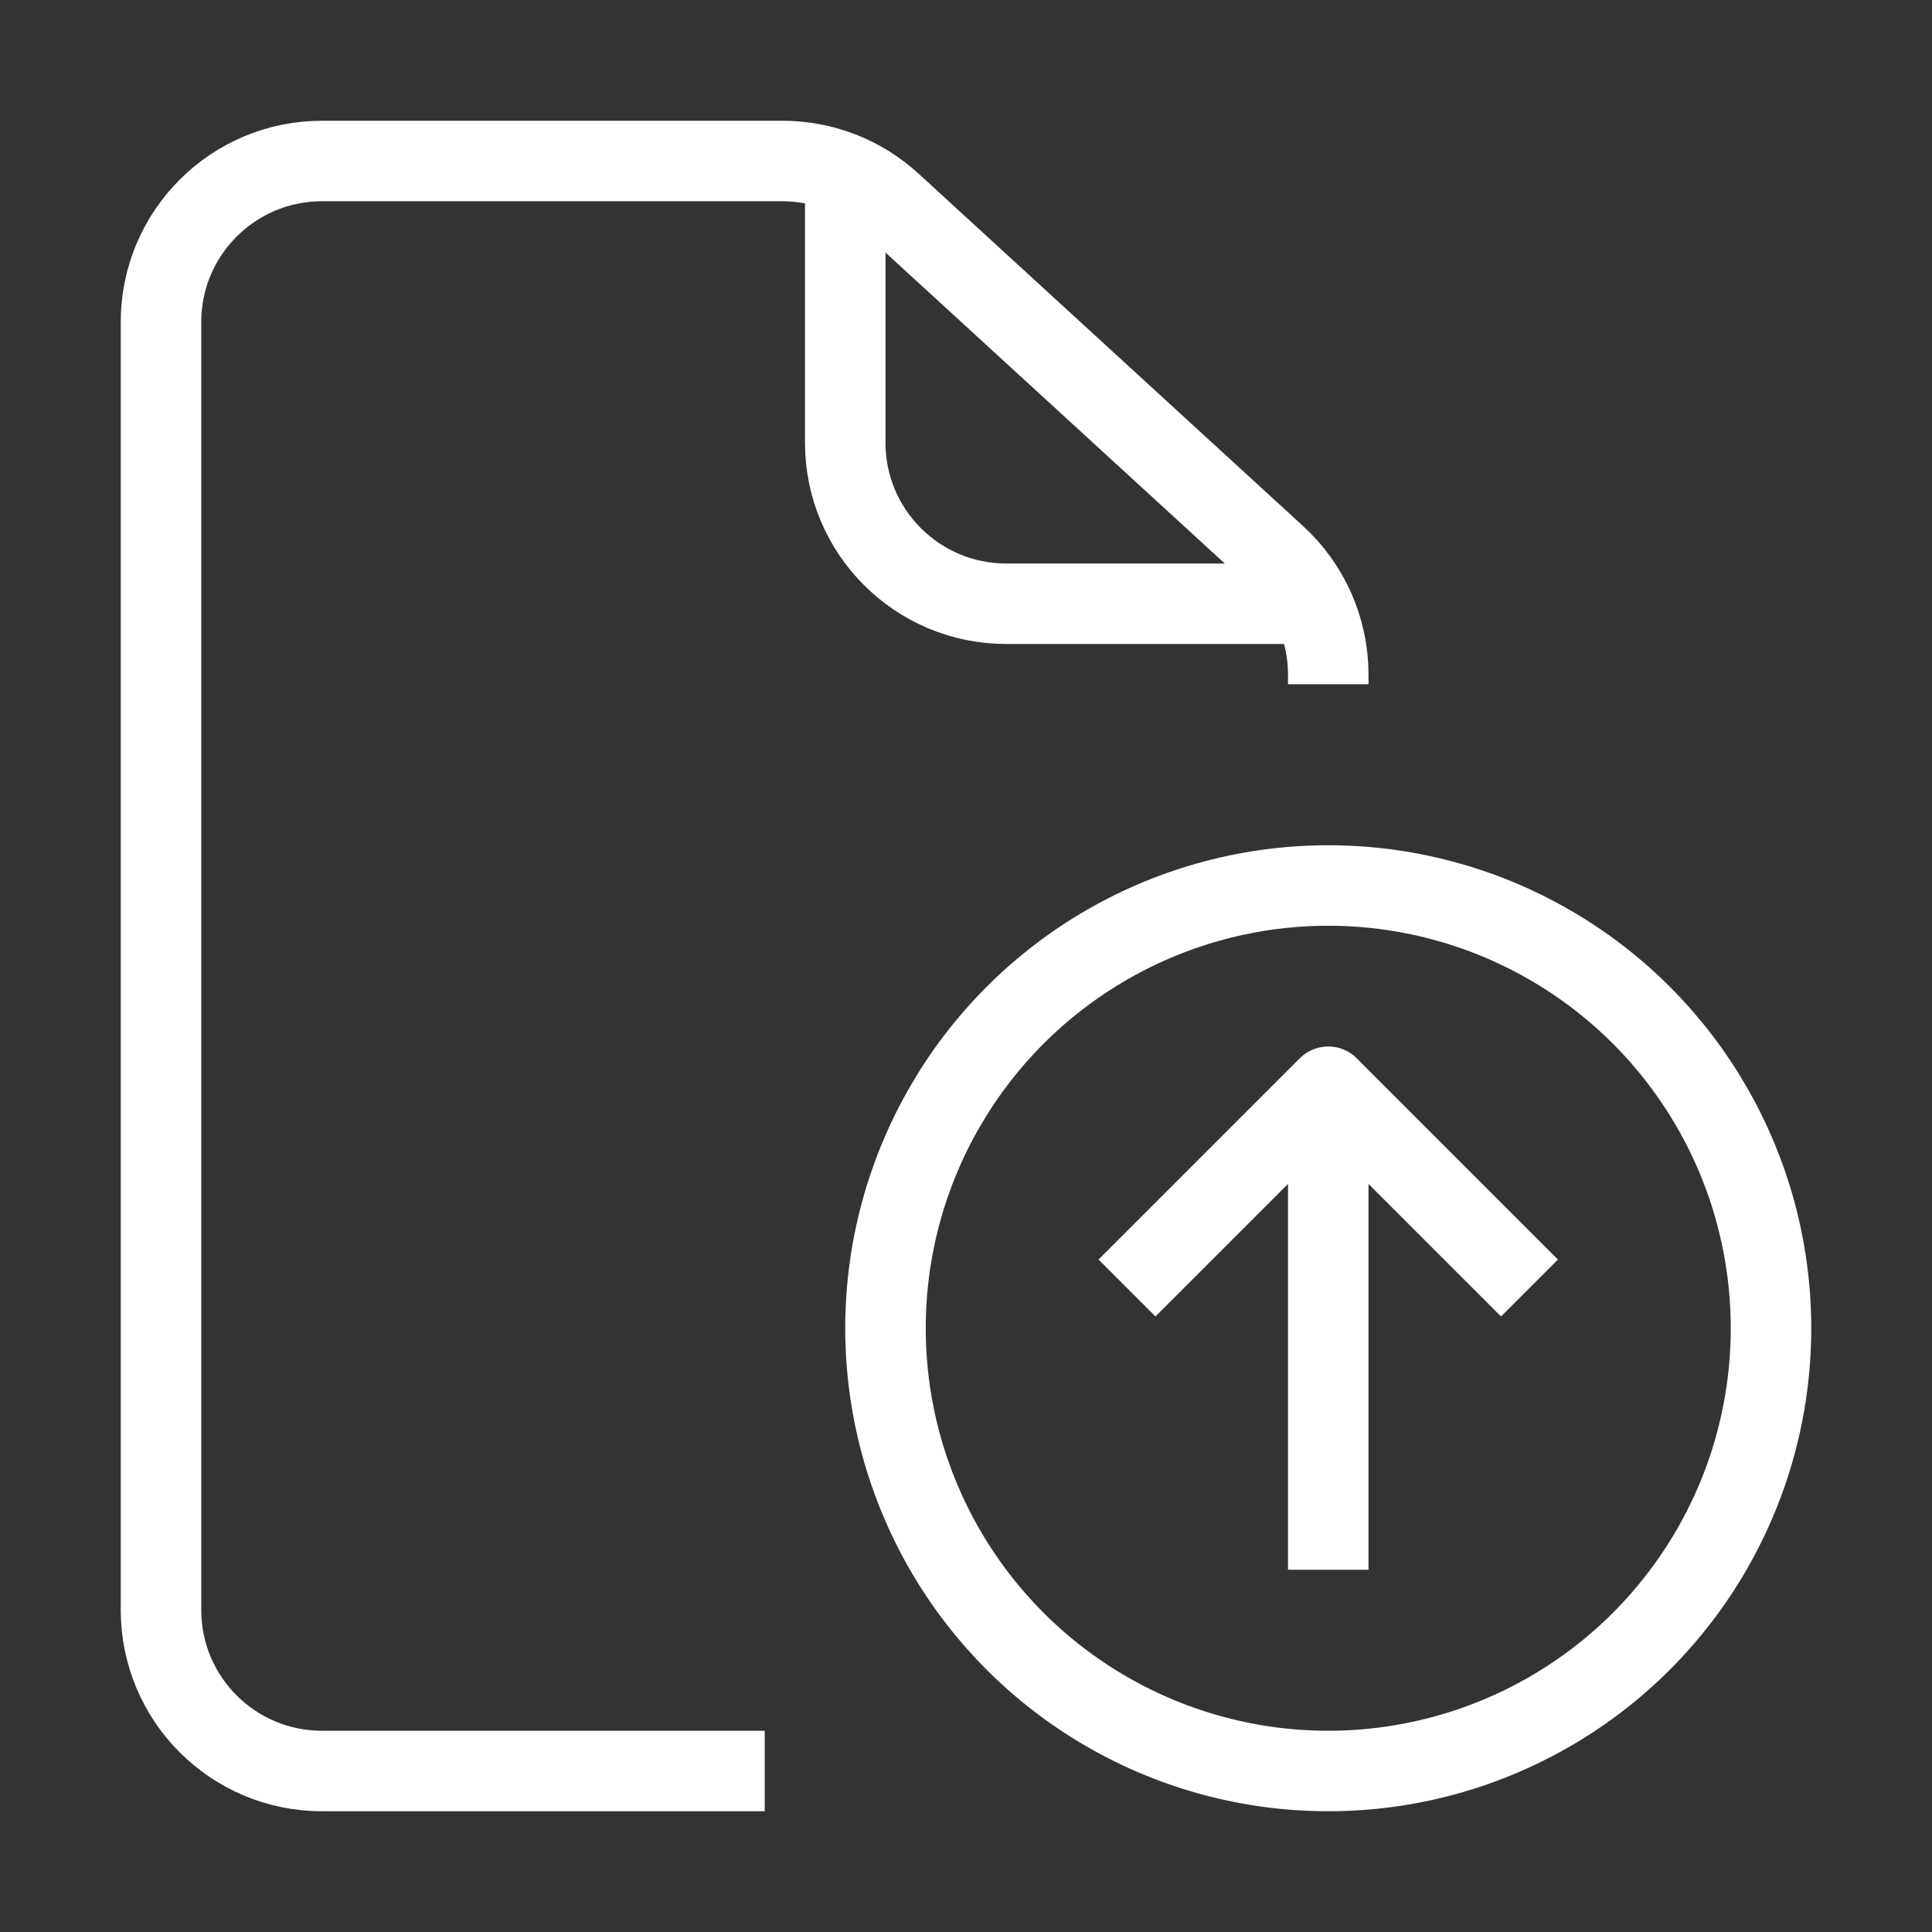<?xml version="1.0" encoding="UTF-8"?> <svg xmlns="http://www.w3.org/2000/svg" width="24" height="24" viewBox="0 0 24 24" fill="none"><rect x="0" y="0" width="24" height="24" fill="#333333" stroke="none"/><path d="M16.5 19.5V13.5" stroke="white" stroke-linejoin="round"></path><path d="M14 16L16.5 13.5L19 16" stroke="white" stroke-linejoin="round"></path><path d="M9.5 22H4C2.895 22 2 21.105 2 20V4C2 2.895 2.895 2 4 2H9.722C10.222 2 10.705 2.188 11.073 2.526L15.851 6.905C16.265 7.284 16.5 7.819 16.5 8.38V8.5" stroke="white" stroke-linejoin="round"></path><path d="M10.5 2.5V5.5C10.5 6.605 11.395 7.5 12.5 7.5H16" stroke="white" stroke-linejoin="round"></path><circle cx="5.5" cy="5.5" r="5.5" transform="matrix(1 0 0 -1 11 22)" stroke="white" stroke-linejoin="round"></circle></svg> 